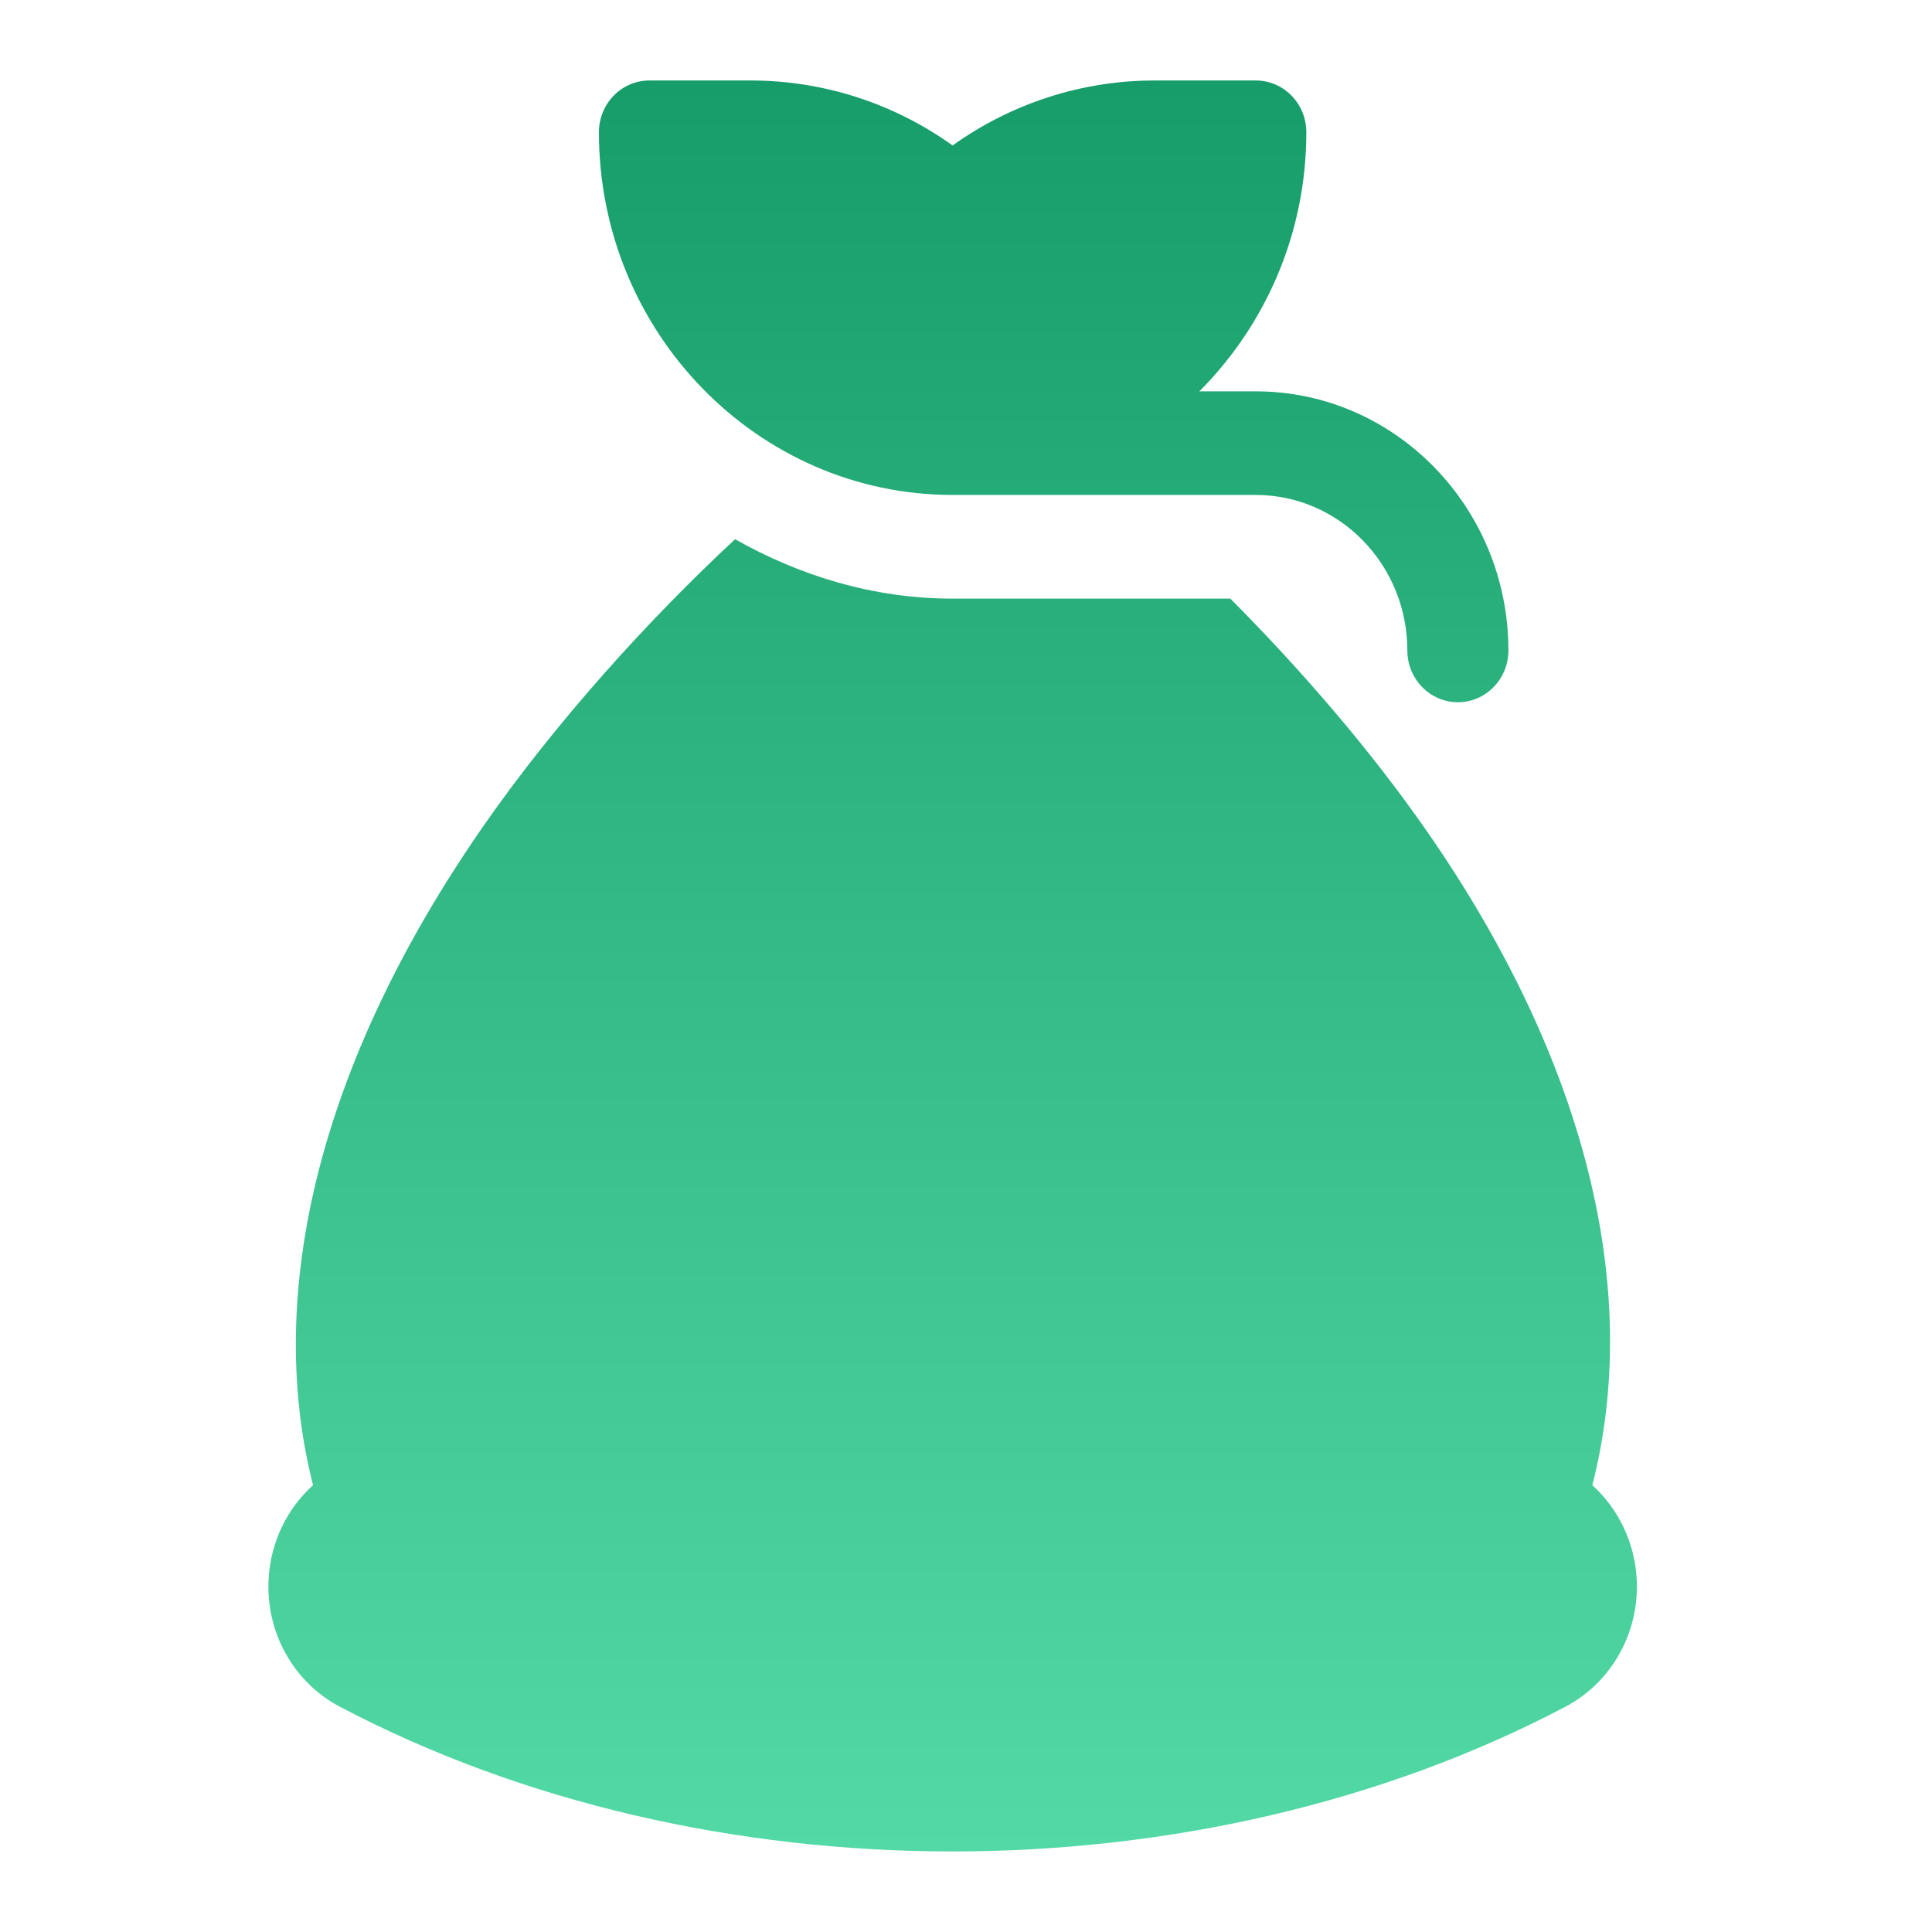 <svg width="32" height="32" viewBox="0 0 32 32" fill="none" xmlns="http://www.w3.org/2000/svg">
<g clip-path="url(#clip0_481_21665)">
<path d="M5.633 28.271C8.668 29.868 12.223 30.666 15.779 30.666C19.334 30.665 22.89 29.867 25.924 28.271C26.699 27.865 27.163 27.027 27.108 26.136C27.07 25.533 26.799 24.984 26.374 24.599C27.204 21.362 26.267 17.562 23.641 13.778C22.688 12.404 21.524 11.066 20.378 9.915H15.779C14.466 9.915 13.25 9.538 12.175 8.931C10.75 10.255 9.199 11.963 7.993 13.701C5.326 17.546 4.363 21.371 5.185 24.599C4.758 24.983 4.487 25.533 4.45 26.136C4.394 27.027 4.858 27.865 5.633 28.271Z" fill="url(#paint0_linear_481_21665)"/>
<path d="M20.8 1.333H19.126C17.921 1.333 16.756 1.71 15.778 2.409C14.801 1.71 13.636 1.333 12.431 1.333H10.757C10.294 1.333 9.92 1.716 9.92 2.191C9.92 5.503 12.549 8.198 15.778 8.198H20.8C22.184 8.198 23.31 9.353 23.31 10.773C23.31 11.247 23.684 11.631 24.147 11.631C24.61 11.631 24.984 11.247 24.984 10.773C24.984 8.407 23.107 6.482 20.8 6.482H19.865C20.955 5.39 21.637 3.872 21.637 2.191C21.637 1.716 21.262 1.333 20.8 1.333Z" fill="url(#paint1_linear_481_21665)"/>
</g>
<defs>
<linearGradient id="paint0_linear_481_21665" x1="15.779" y1="1.333" x2="15.779" y2="30.666" gradientUnits="userSpaceOnUse">
<stop stop-color="#179D6A"/>
<stop offset="1" stop-color="#53D9A6"/>
</linearGradient>
<linearGradient id="paint1_linear_481_21665" x1="15.779" y1="1.333" x2="15.779" y2="30.666" gradientUnits="userSpaceOnUse">
<stop stop-color="#179D6A"/>
<stop offset="1" stop-color="#53D9A6"/>
</linearGradient>
<clipPath id="clip0_481_21665">
<rect width="32" height="32" fill="white"/>
</clipPath>
</defs>
</svg>
